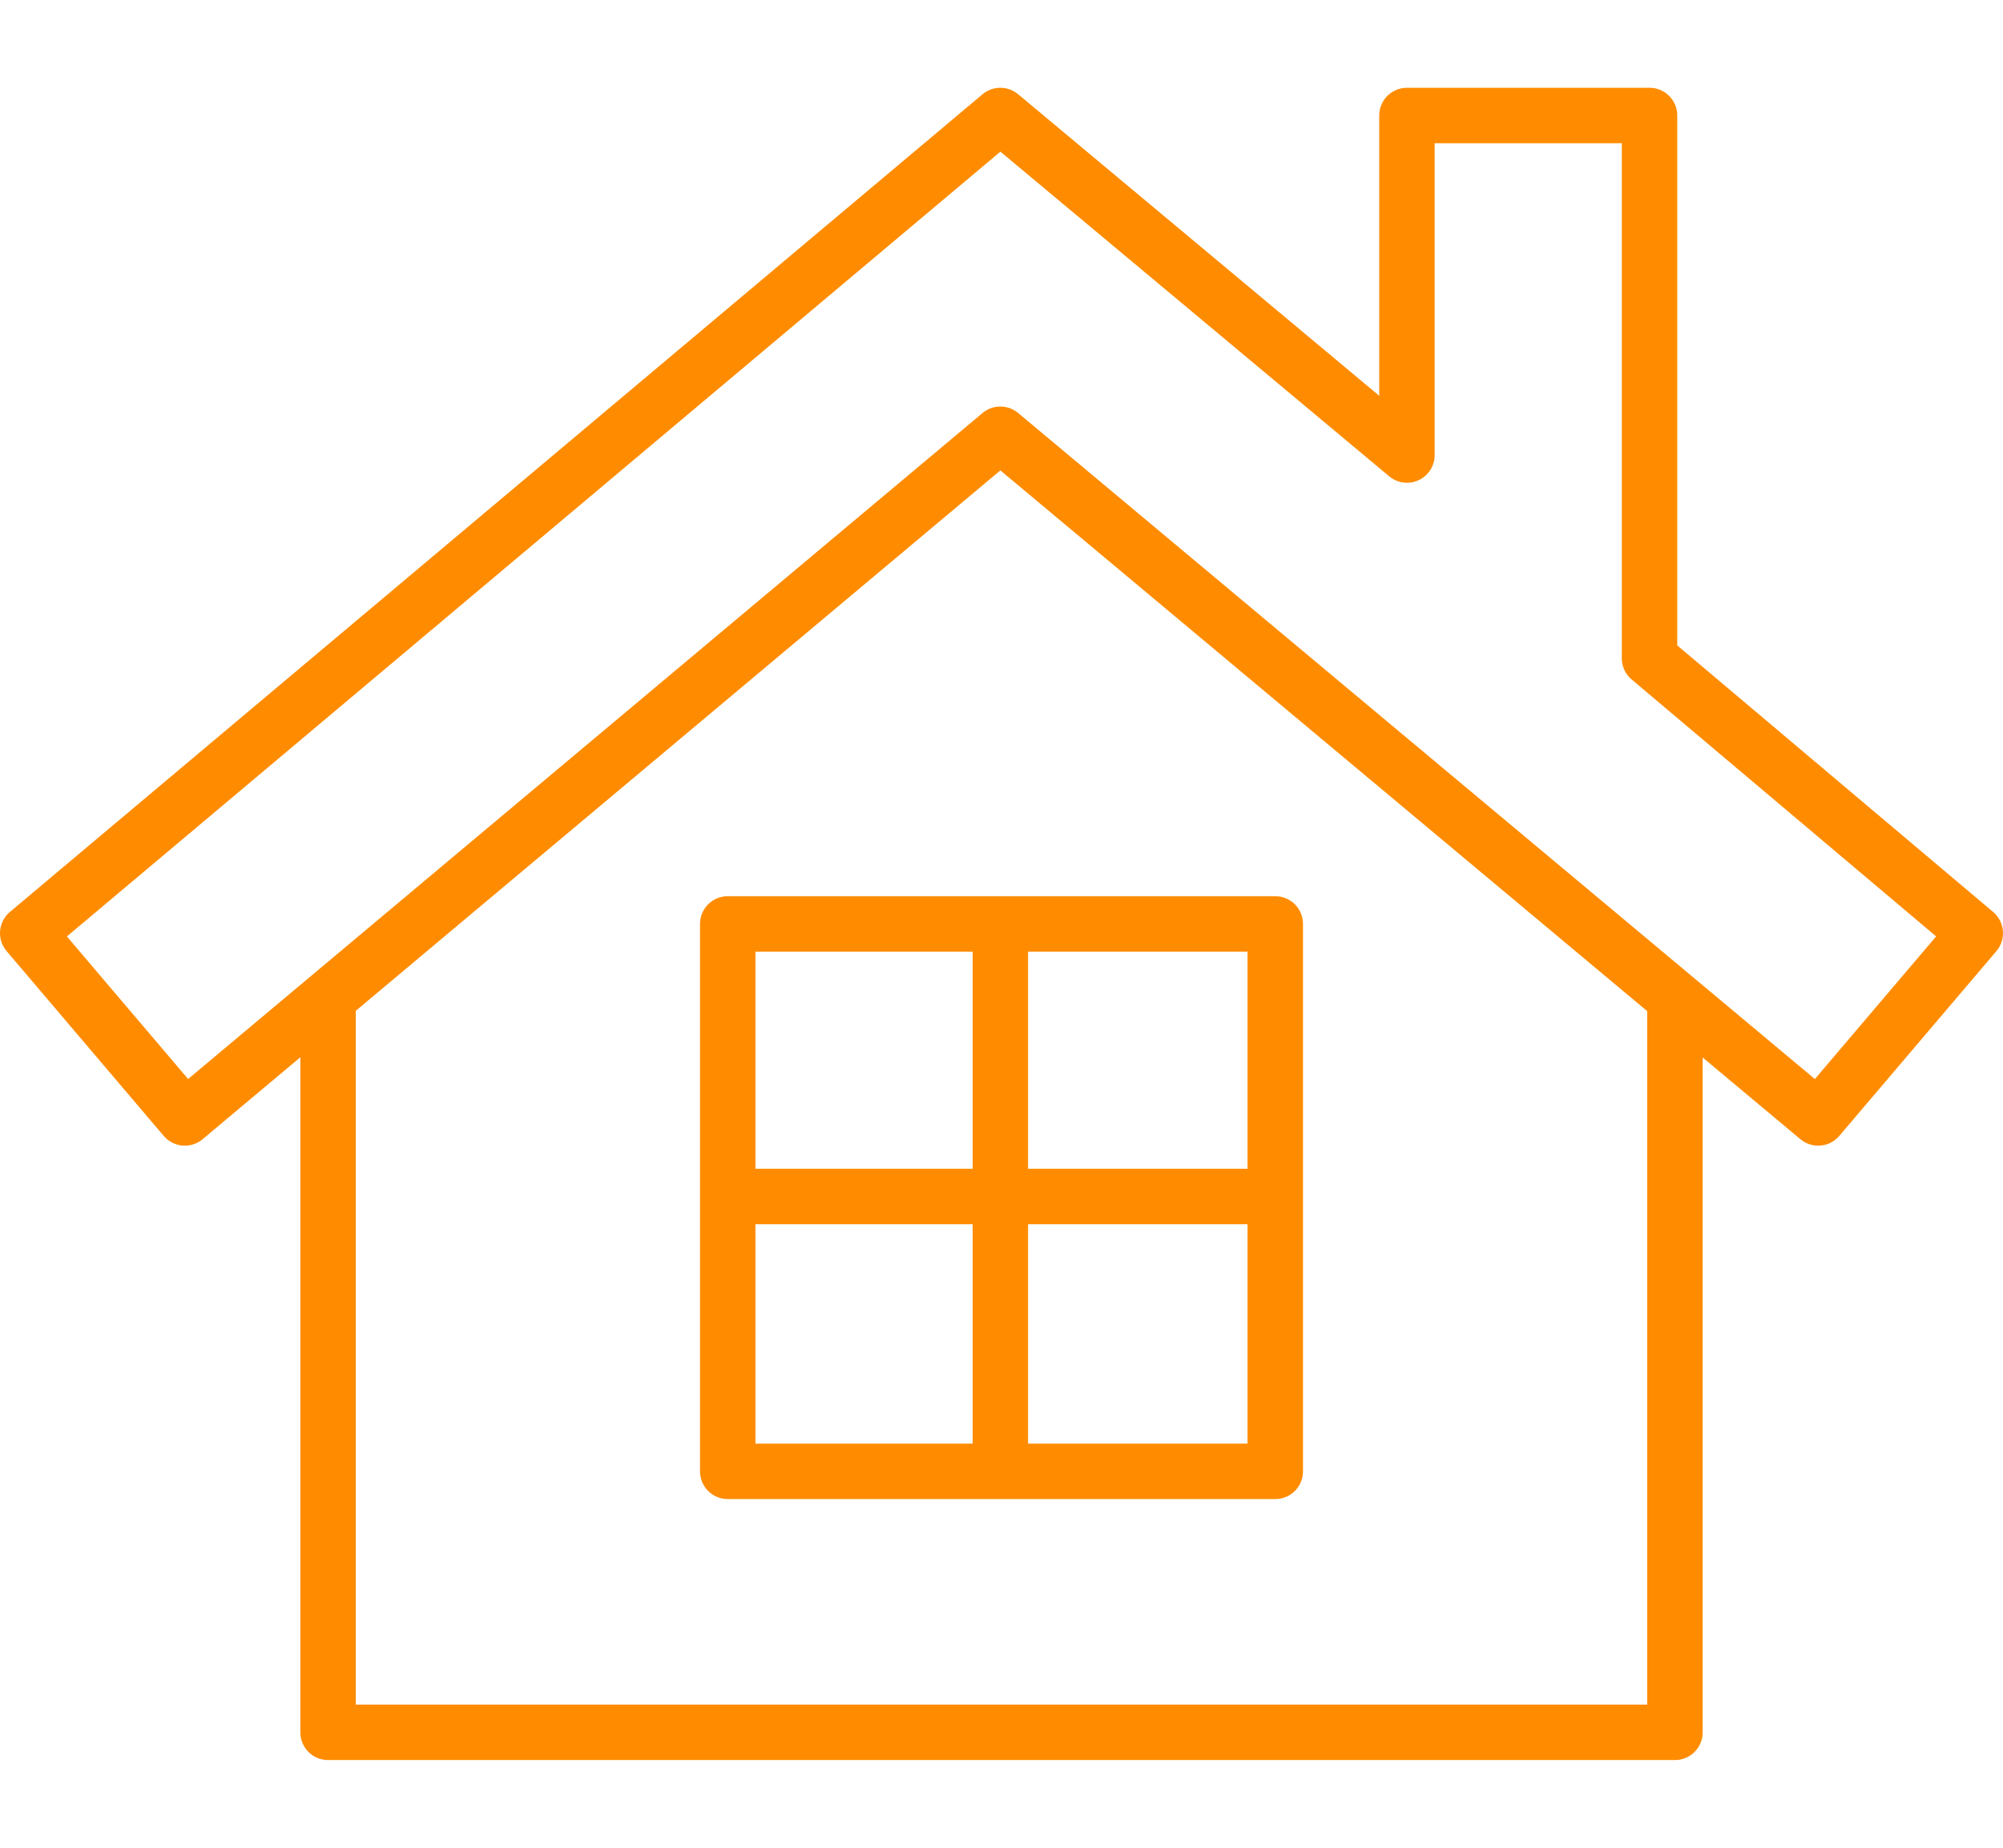 <?xml version="1.0" encoding="utf-8"?>
<!-- Generator: Adobe Illustrator 26.0.1, SVG Export Plug-In . SVG Version: 6.00 Build 0)  -->
<svg version="1.1" id="レイヤー_1" xmlns="http://www.w3.org/2000/svg" xmlns:xlink="http://www.w3.org/1999/xlink" x="0px"
	 y="0px" viewBox="0 0 86.7 80" style="enable-background:new 0 0 86.7 80;" xml:space="preserve">
<style type="text/css">
	.st0{fill:none;stroke:#FF8C00;stroke-width:2.4;stroke-linejoin:round;stroke-miterlimit:10;}
	.st1{fill:none;}
</style>
<g id="レイヤー_1_00000036221764835628193720000008026363573895674040_">
</g>
<g id="イラスト">
	<g>
		<line class="st0" x1="31.5" y1="51.8" x2="55.2" y2="51.8"/>
		<line class="st0" x1="43.3" y1="40" x2="43.3" y2="63.7"/>
		<rect x="31.5" y="40" class="st0" width="23.7" height="23.7"/>
		<polygon class="st0" points="78.7,48.4 43.3,18.8 8,48.4 8,48.4 1.2,40.4 43.3,5 60.9,19.7 60.9,5 71.4,5 71.4,28.5 85.5,40.4 		
			"/>
		<polyline class="st0" points="72.5,43.2 72.5,75 14.2,75 14.2,43.2 		"/>
	</g>
	<rect x="0.3" class="st1" width="86" height="80"/>
</g>
</svg>
